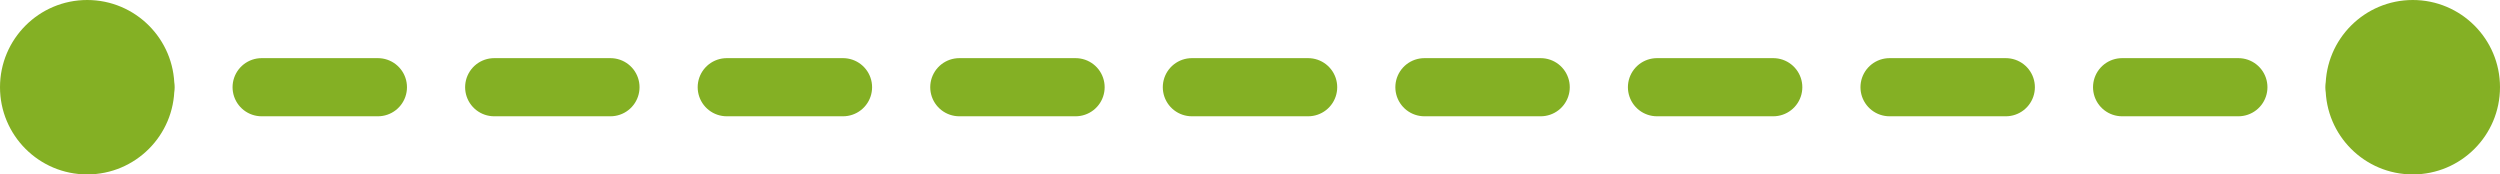 <svg id="Layer_1" data-name="Layer 1" xmlns="http://www.w3.org/2000/svg" viewBox="0 0 86 6"><line x1="3" y1="3" x2="5" y2="3" style="fill:none;stroke:#84b024;stroke-linecap:round;stroke-miterlimit:10;stroke-width:2px"/><line x1="9" y1="3" x2="79" y2="3" style="fill:none;stroke:#84b024;stroke-linecap:round;stroke-miterlimit:10;stroke-width:2px;stroke-dasharray:4,4"/><line x1="81" y1="3" x2="83" y2="3" style="fill:none;stroke:#84b024;stroke-linecap:round;stroke-miterlimit:10;stroke-width:2px"/><circle cx="3" cy="3" r="3" style="fill:#84b024"/><circle cx="83" cy="3" r="3" style="fill:#84b024"/></svg>
